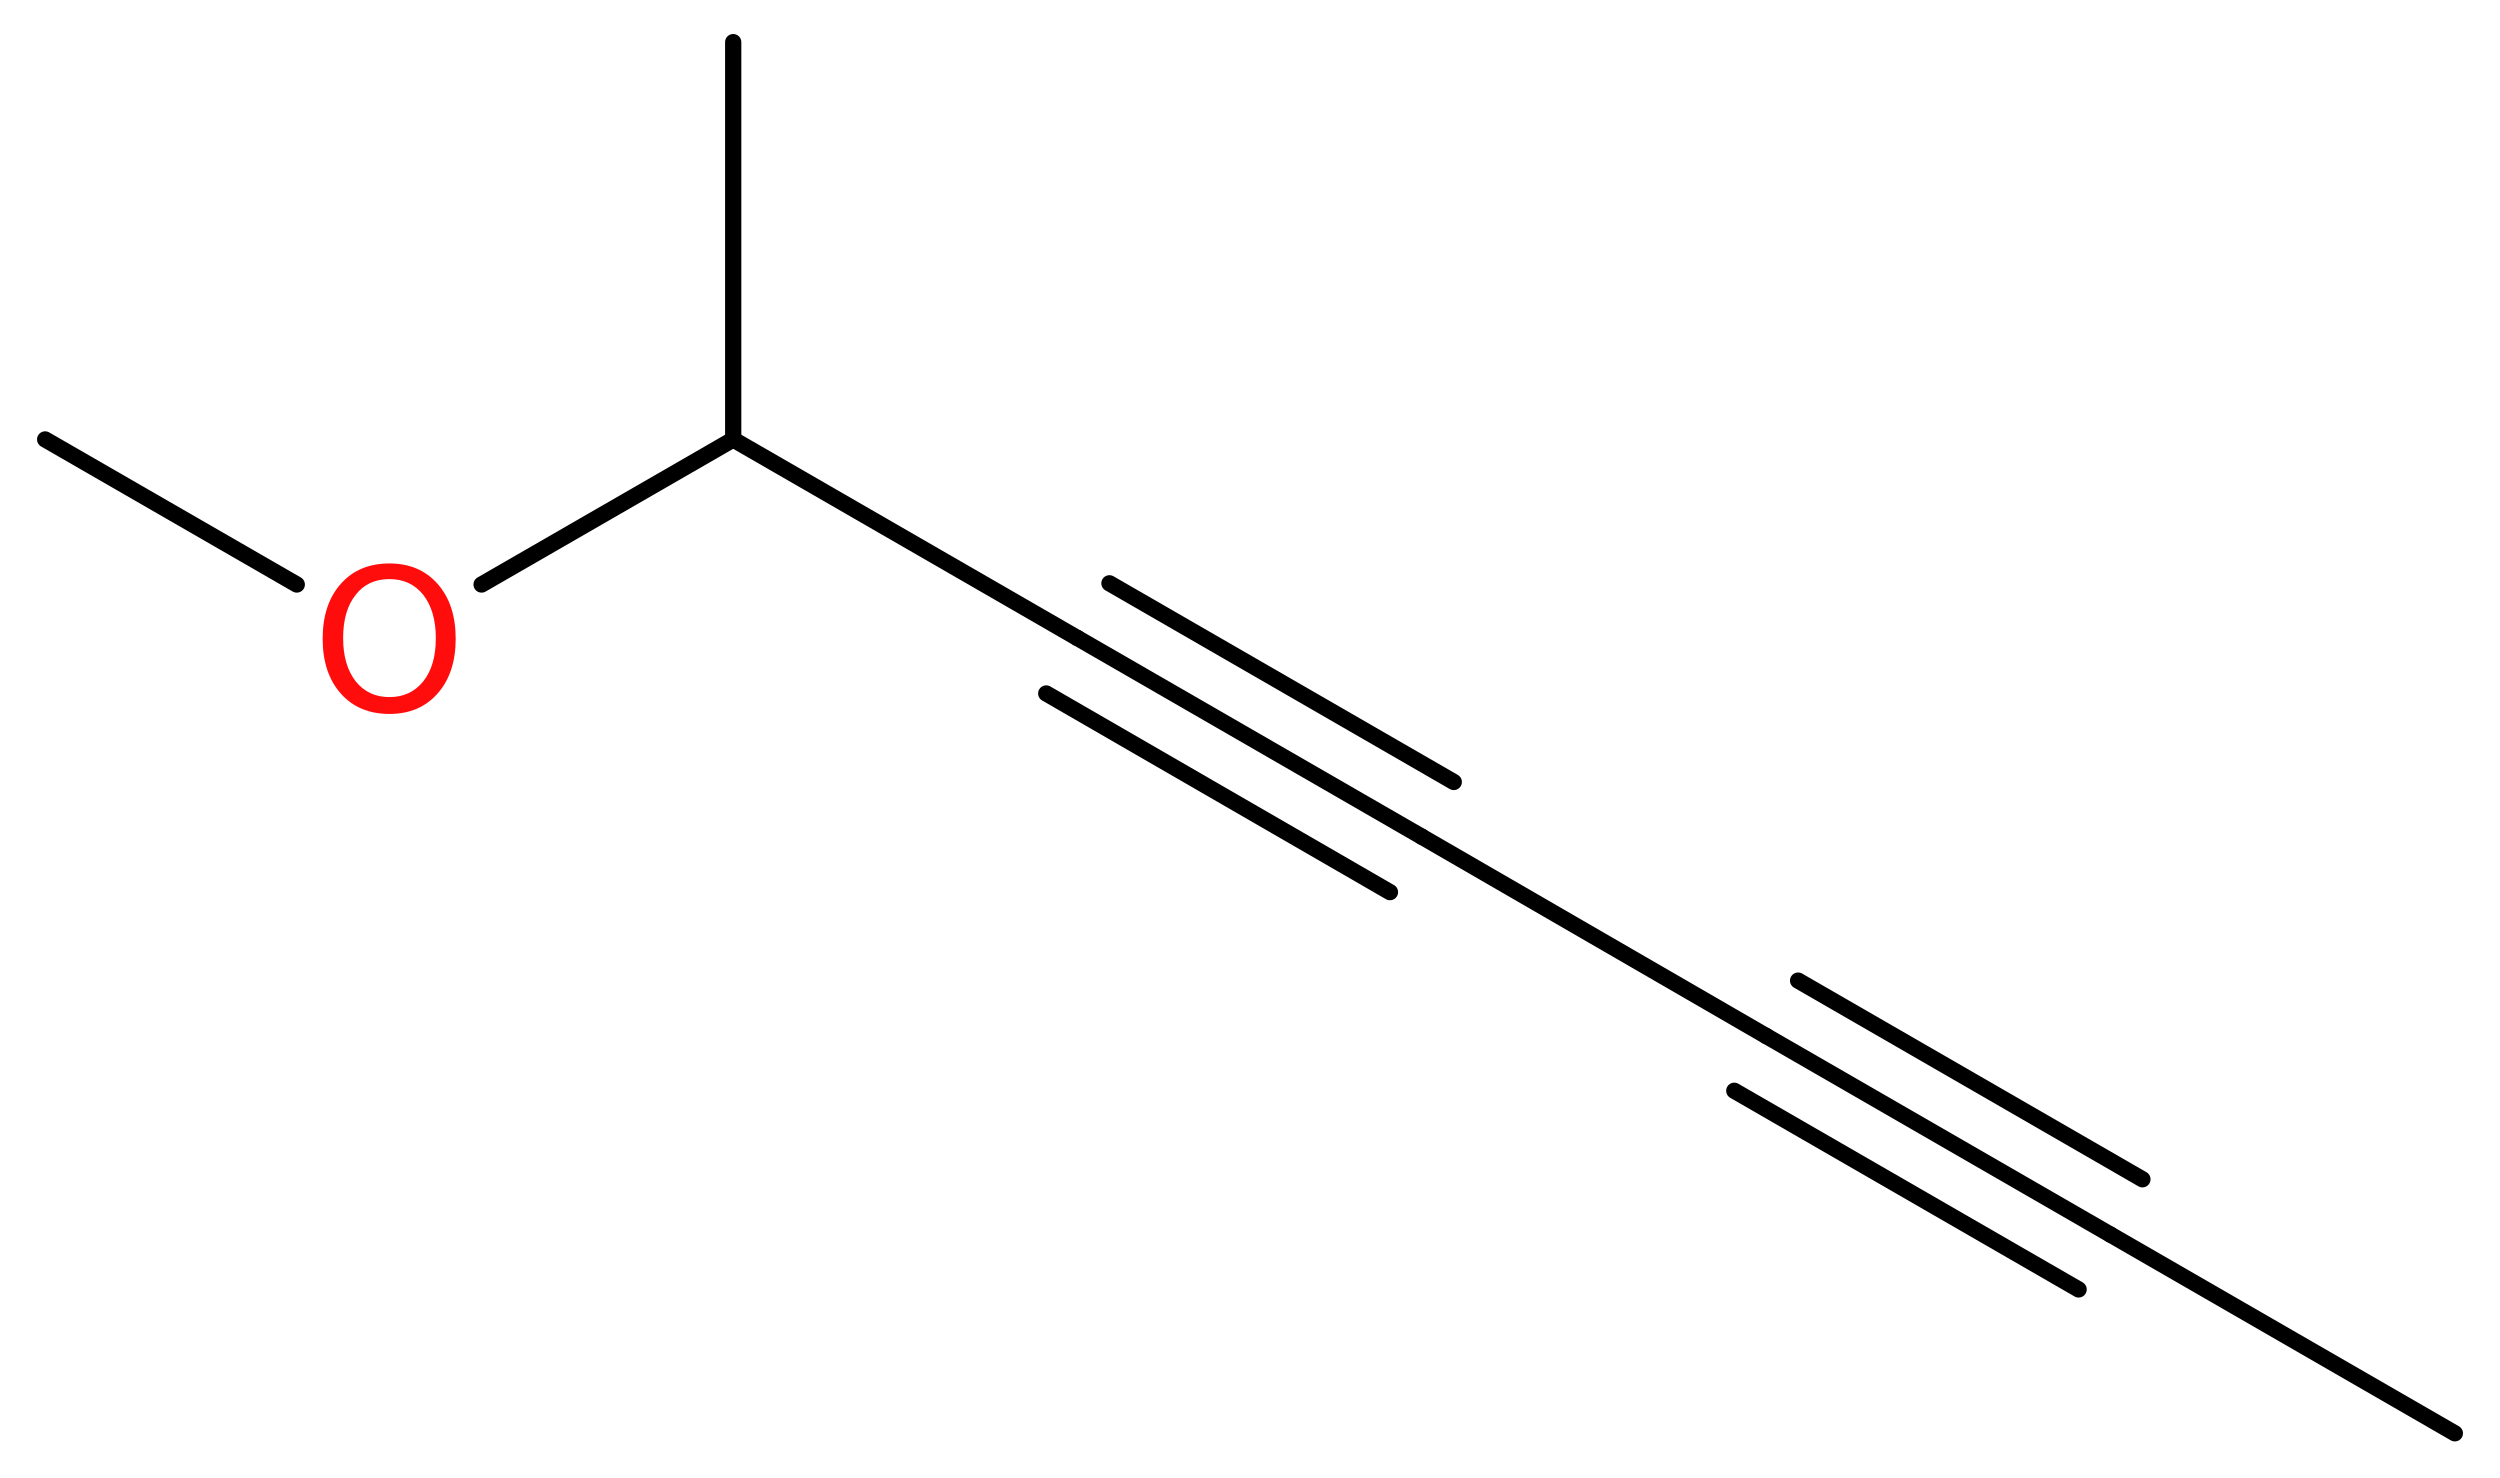 <?xml version='1.0' encoding='UTF-8'?>
<!DOCTYPE svg PUBLIC "-//W3C//DTD SVG 1.1//EN" "http://www.w3.org/Graphics/SVG/1.1/DTD/svg11.dtd">
<svg version='1.2' xmlns='http://www.w3.org/2000/svg' xmlns:xlink='http://www.w3.org/1999/xlink' width='41.53mm' height='24.56mm' viewBox='0 0 41.53 24.56'>
  <desc>Generated by the Chemistry Development Kit (http://github.com/cdk)</desc>
  <g stroke-linecap='round' stroke-linejoin='round' stroke='#000000' stroke-width='.27' fill='#FF0D0D'>
    <rect x='.0' y='.0' width='42.0' height='25.0' fill='#FFFFFF' stroke='none'/>
    <g id='mol1' class='mol'>
      <line id='mol1bnd1' class='bond' x1='40.78' y1='23.81' x2='35.06' y2='20.51'/>
      <g id='mol1bnd2' class='bond'>
        <line x1='35.06' y1='20.51' x2='29.34' y2='17.21'/>
        <line x1='34.53' y1='21.42' x2='28.81' y2='18.12'/>
        <line x1='35.59' y1='19.59' x2='29.87' y2='16.29'/>
      </g>
      <line id='mol1bnd3' class='bond' x1='29.34' y1='17.21' x2='23.62' y2='13.9'/>
      <g id='mol1bnd4' class='bond'>
        <line x1='23.62' y1='13.9' x2='17.9' y2='10.6'/>
        <line x1='23.09' y1='14.82' x2='17.38' y2='11.52'/>
        <line x1='24.15' y1='12.99' x2='18.43' y2='9.69'/>
      </g>
      <line id='mol1bnd5' class='bond' x1='17.9' y1='10.6' x2='12.18' y2='7.3'/>
      <line id='mol1bnd6' class='bond' x1='12.18' y1='7.3' x2='12.18' y2='.7'/>
      <line id='mol1bnd7' class='bond' x1='12.18' y1='7.3' x2='8.0' y2='9.71'/>
      <line id='mol1bnd8' class='bond' x1='4.93' y1='9.71' x2='.75' y2='7.3'/>
      <path id='mol1atm8' class='atom' d='M6.47 9.62q-.36 .0 -.56 .26q-.21 .26 -.21 .72q.0 .45 .21 .72q.21 .26 .56 .26q.35 .0 .56 -.26q.21 -.26 .21 -.72q.0 -.45 -.21 -.72q-.21 -.26 -.56 -.26zM6.47 9.36q.5 .0 .8 .34q.3 .34 .3 .91q.0 .57 -.3 .91q-.3 .34 -.8 .34q-.51 .0 -.81 -.34q-.3 -.34 -.3 -.91q.0 -.57 .3 -.91q.3 -.34 .81 -.34z' stroke='none'/>
    </g>
  </g>
</svg>
